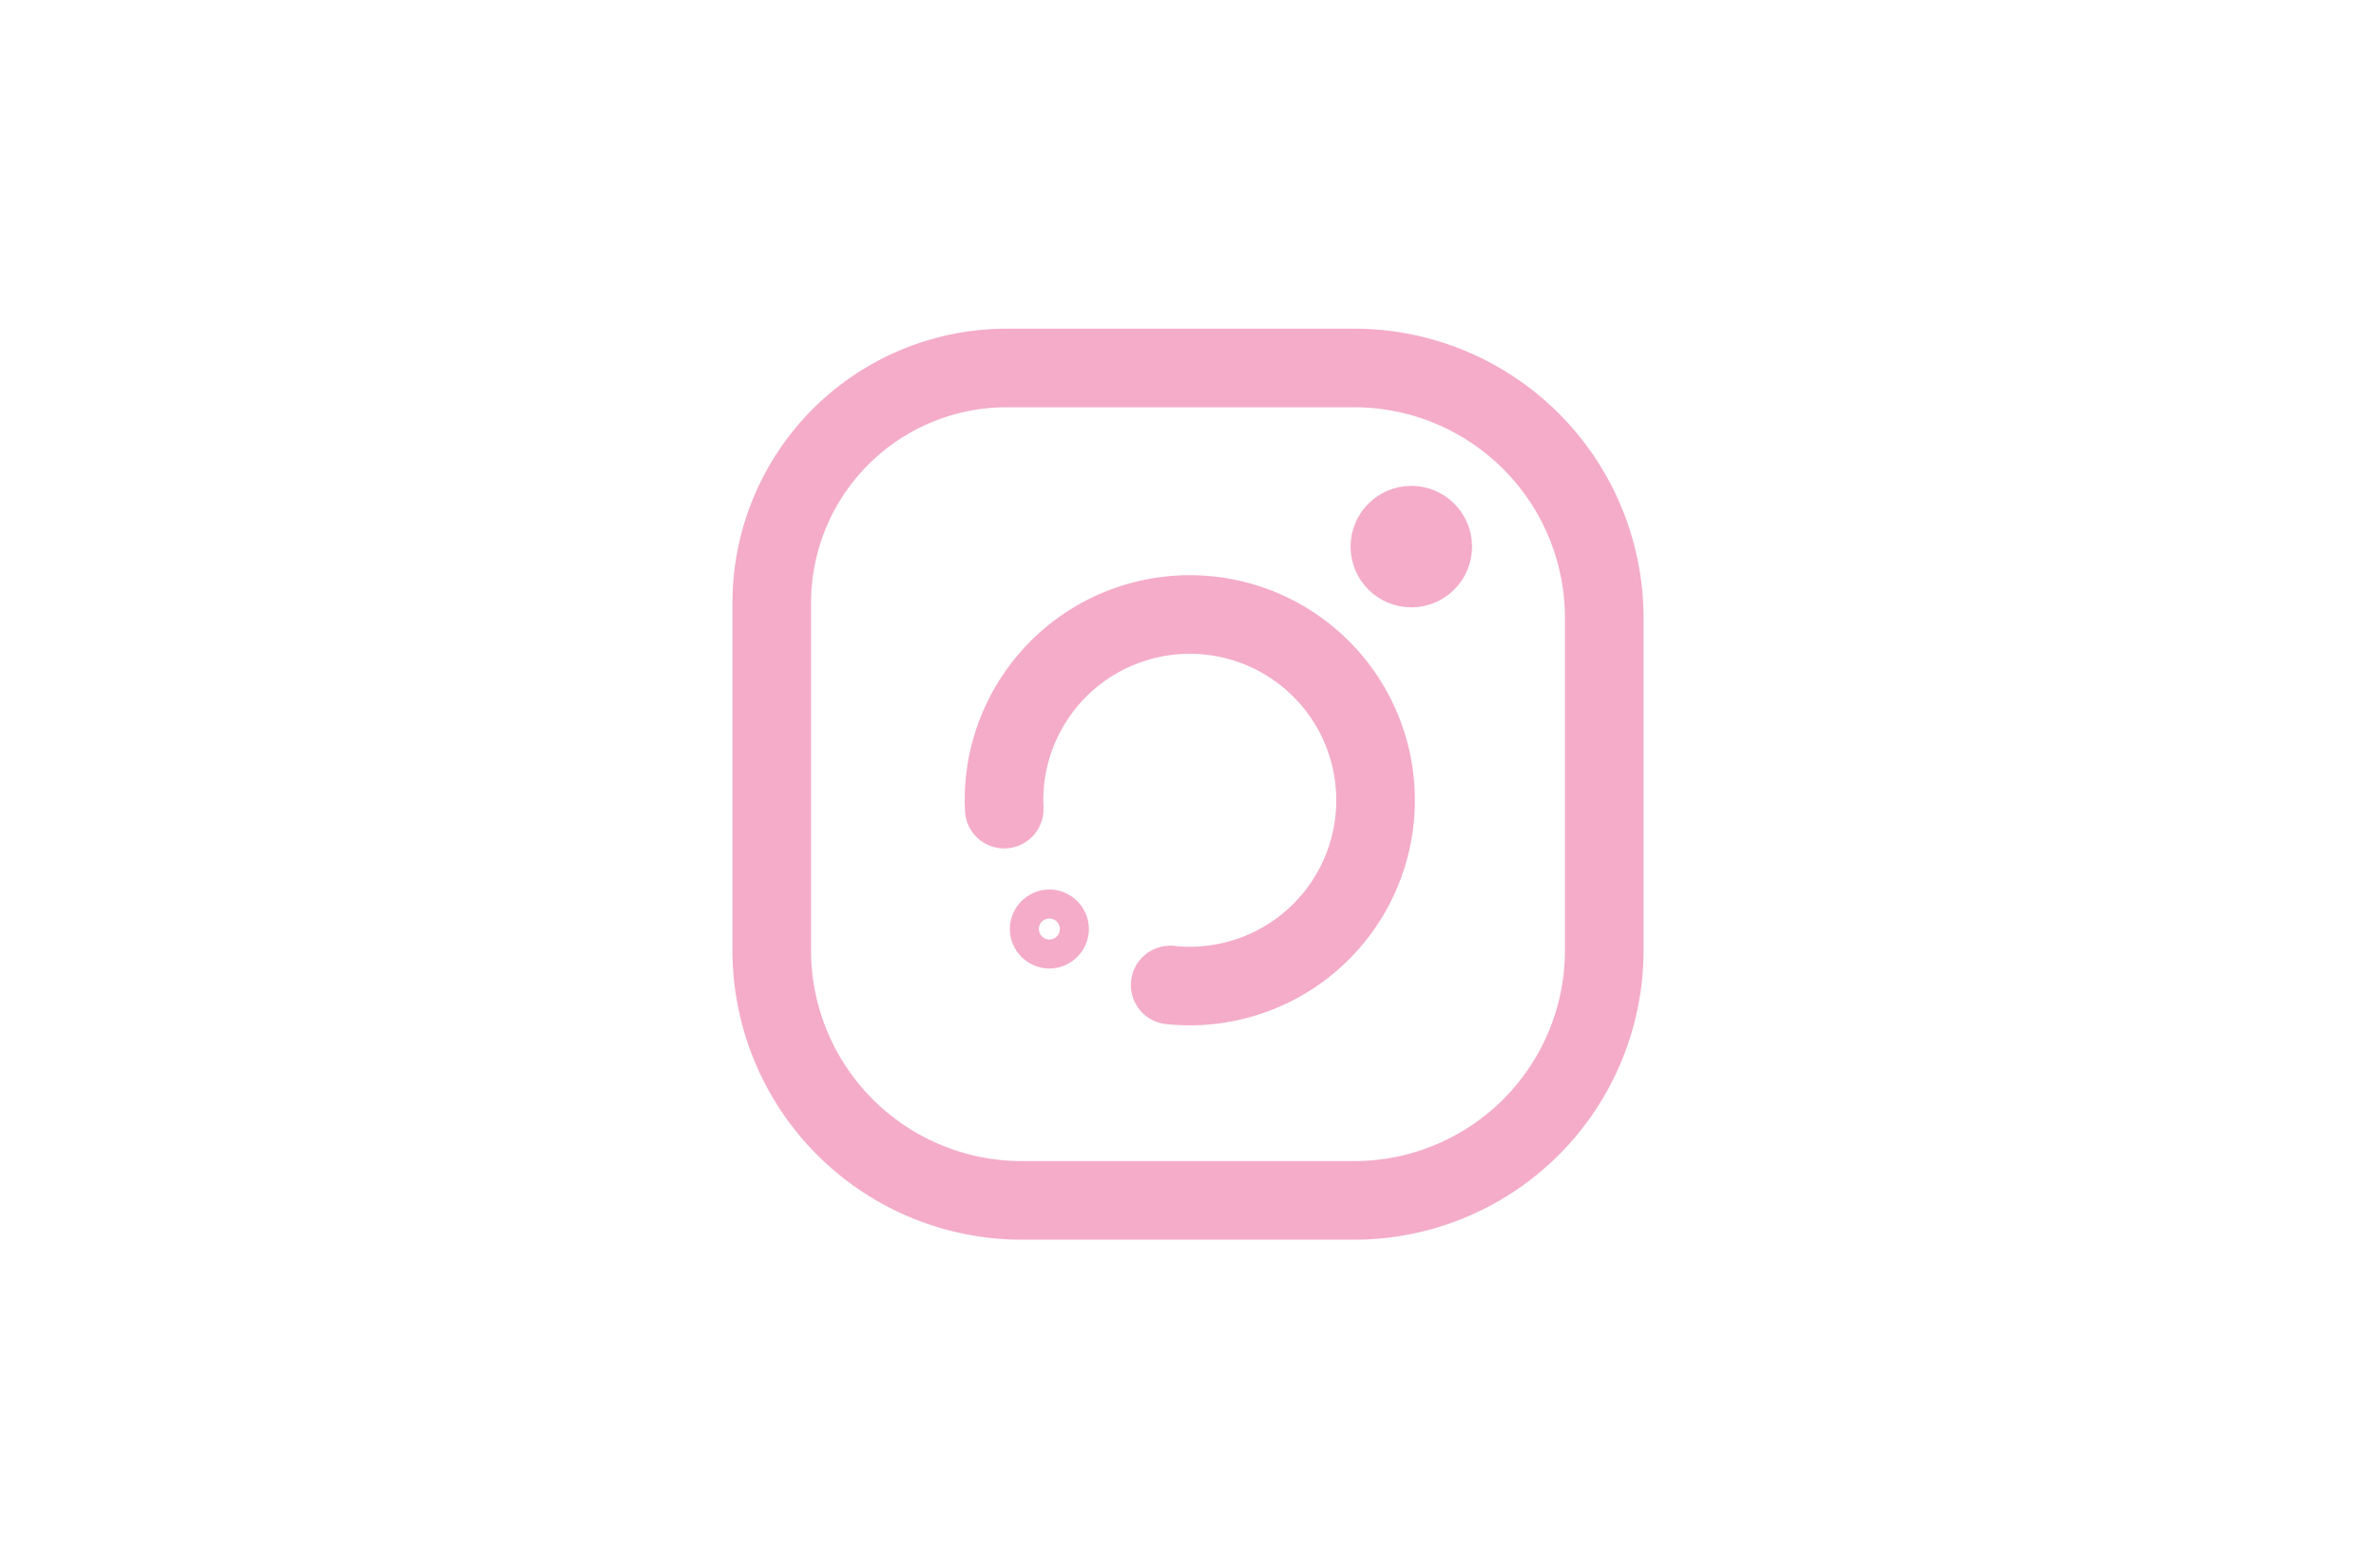 <svg id="Capa_1" data-name="Capa 1" xmlns="http://www.w3.org/2000/svg" viewBox="0 0 665 439"><defs><style>.cls-1,.cls-2,.cls-4{fill:none;}.cls-1,.cls-2,.cls-3,.cls-4{stroke:#f4acc9;stroke-miterlimit:10;}.cls-1,.cls-2{stroke-width:22px;}.cls-2{stroke-linecap:round;}.cls-3{fill:#f4acc9;}.cls-3,.cls-4{stroke-width:14px;}</style></defs><path class="cls-1" d="M281.76,103H379a70,70,0,0,1,70,70V266a70,70,0,0,1-70,70H286a70,70,0,0,1-70-70V168.76A65.76,65.76,0,0,1,281.76,103Z"/><path class="cls-2" d="M281.06,226.48c0-.82-.06-1.65-.06-2.48a52,52,0,1,1,46.51,51.71"/><circle class="cls-3" cx="395" cy="153" r="10"/><circle class="cls-4" cx="293.7" cy="260.04" r="4.06"/></svg>